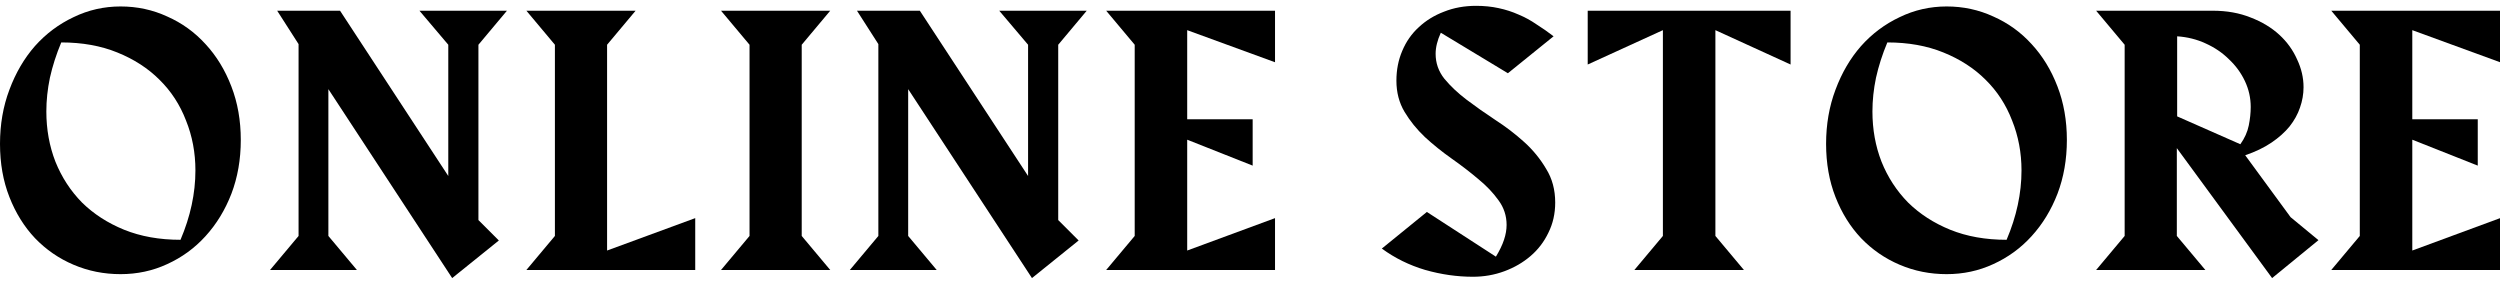 <svg width="108" height="13" viewBox="0 0 108 13" fill="none" xmlns="http://www.w3.org/2000/svg">
<path d="M108.005 11.663H100.711L101.943 10.193V1.933L100.711 0.463H108.005V2.689L104.211 1.303V5.153H107.039V7.155L104.211 6.035V10.823L108.005 9.423V11.663Z" fill="black"/>
<path d="M98.155 12.013L94.039 6.399V10.193L95.271 11.663H90.553L91.785 10.193V1.933L90.553 0.463H95.593C96.199 0.463 96.745 0.561 97.231 0.757C97.716 0.944 98.127 1.191 98.463 1.499C98.799 1.807 99.055 2.162 99.233 2.563C99.419 2.955 99.513 3.356 99.513 3.767C99.513 4.066 99.461 4.36 99.359 4.649C99.265 4.929 99.116 5.2 98.911 5.461C98.705 5.713 98.444 5.946 98.127 6.161C97.809 6.376 97.431 6.558 96.993 6.707L98.953 9.381L100.157 10.375L98.155 12.013ZM97.231 4.621C97.231 4.229 97.147 3.856 96.979 3.501C96.811 3.146 96.582 2.834 96.293 2.563C96.013 2.283 95.677 2.054 95.285 1.877C94.902 1.7 94.491 1.597 94.053 1.569V5.027L96.783 6.231C96.969 5.97 97.091 5.699 97.147 5.419C97.203 5.139 97.231 4.873 97.231 4.621Z" fill="black"/>
<path d="M89.289 6.047C89.289 6.887 89.153 7.662 88.883 8.371C88.612 9.071 88.239 9.683 87.763 10.205C87.296 10.719 86.745 11.12 86.111 11.409C85.485 11.699 84.813 11.843 84.095 11.843C83.376 11.843 82.699 11.708 82.065 11.437C81.43 11.167 80.875 10.784 80.399 10.289C79.932 9.795 79.563 9.202 79.293 8.511C79.022 7.821 78.887 7.055 78.887 6.215C78.887 5.375 79.022 4.596 79.293 3.877C79.563 3.149 79.932 2.519 80.399 1.987C80.875 1.455 81.43 1.04 82.065 0.741C82.699 0.433 83.376 0.279 84.095 0.279C84.813 0.279 85.485 0.424 86.111 0.713C86.745 0.993 87.296 1.39 87.763 1.903C88.239 2.417 88.612 3.028 88.883 3.737C89.153 4.437 89.289 5.207 89.289 6.047ZM87.329 7.363C87.329 6.598 87.193 5.879 86.923 5.207C86.661 4.526 86.279 3.938 85.775 3.443C85.28 2.949 84.673 2.557 83.955 2.267C83.245 1.978 82.438 1.833 81.533 1.833C81.318 2.347 81.155 2.855 81.043 3.359C80.94 3.854 80.889 4.339 80.889 4.815C80.889 5.59 81.019 6.313 81.281 6.985C81.551 7.657 81.934 8.245 82.429 8.749C82.933 9.244 83.539 9.636 84.249 9.925C84.967 10.215 85.779 10.359 86.685 10.359C87.114 9.351 87.329 8.353 87.329 7.363Z" fill="black"/>
<path d="M77.353 2.787L74.105 1.303V10.193L75.337 11.663H70.605L71.837 10.193V1.303L68.589 2.787V0.463H77.353V2.787Z" fill="black"/>
<path d="M67.185 8.75C67.185 9.226 67.087 9.66 66.891 10.052C66.705 10.444 66.448 10.78 66.121 11.06C65.795 11.34 65.417 11.559 64.987 11.718C64.558 11.877 64.105 11.956 63.629 11.956C62.948 11.956 62.262 11.858 61.571 11.662C60.881 11.457 60.255 11.149 59.695 10.738L61.641 9.156L64.623 11.088C64.782 10.827 64.899 10.584 64.973 10.36C65.048 10.136 65.085 9.921 65.085 9.716C65.085 9.324 64.969 8.969 64.735 8.652C64.502 8.325 64.208 8.017 63.853 7.728C63.499 7.429 63.116 7.135 62.705 6.846C62.295 6.557 61.912 6.249 61.557 5.922C61.203 5.586 60.909 5.222 60.675 4.83C60.442 4.438 60.325 3.99 60.325 3.486C60.325 3.019 60.409 2.59 60.577 2.198C60.745 1.797 60.983 1.456 61.291 1.176C61.599 0.887 61.963 0.663 62.383 0.504C62.803 0.336 63.265 0.252 63.769 0.252C64.115 0.252 64.437 0.285 64.735 0.35C65.043 0.415 65.333 0.509 65.603 0.63C65.874 0.742 66.131 0.882 66.373 1.05C66.625 1.209 66.873 1.381 67.115 1.568L65.141 3.164L62.243 1.414C62.094 1.741 62.019 2.044 62.019 2.324C62.019 2.725 62.145 3.085 62.397 3.402C62.659 3.719 62.981 4.023 63.363 4.312C63.746 4.601 64.157 4.891 64.595 5.18C65.043 5.469 65.459 5.787 65.841 6.132C66.224 6.477 66.541 6.865 66.793 7.294C67.055 7.714 67.185 8.199 67.185 8.75Z" fill="black"/>
<path d="M55.081 11.663H47.787L49.019 10.193V1.933L47.787 0.463H55.081V2.689L51.287 1.303V5.153H54.115V7.155L51.287 6.035V10.823L55.081 9.423V11.663Z" fill="black"/>
<path d="M46.947 0.463L45.715 1.933V9.507L46.597 10.389L44.581 12.013L39.233 3.851V10.193L40.465 11.663H36.713L37.945 10.193V1.905L37.021 0.463H39.737L44.413 7.603V1.933L43.167 0.463H46.947Z" fill="black"/>
<path d="M35.866 11.663H31.148L32.38 10.193V1.933L31.148 0.463H35.866L34.634 1.933V10.193L35.866 11.663Z" fill="black"/>
<path d="M30.034 11.663H22.74L23.972 10.193V1.933L22.74 0.463H27.458L26.226 1.933V10.823L30.034 9.423V11.663Z" fill="black"/>
<path d="M21.9 0.463L20.668 1.933V9.507L21.55 10.389L19.534 12.013L14.186 3.851V10.193L15.418 11.663H11.666L12.898 10.193V1.905L11.974 0.463H14.69L19.366 7.603V1.933L18.12 0.463H21.9Z" fill="black"/>
<path d="M10.402 6.047C10.402 6.887 10.267 7.662 9.996 8.371C9.725 9.071 9.352 9.683 8.876 10.205C8.409 10.719 7.859 11.12 7.224 11.409C6.599 11.699 5.927 11.843 5.208 11.843C4.489 11.843 3.813 11.708 3.178 11.437C2.543 11.167 1.988 10.784 1.512 10.289C1.045 9.795 0.677 9.202 0.406 8.511C0.135 7.821 0 7.055 0 6.215C0 5.375 0.135 4.596 0.406 3.877C0.677 3.149 1.045 2.519 1.512 1.987C1.988 1.455 2.543 1.04 3.178 0.741C3.813 0.433 4.489 0.279 5.208 0.279C5.927 0.279 6.599 0.424 7.224 0.713C7.859 0.993 8.409 1.39 8.876 1.903C9.352 2.417 9.725 3.028 9.996 3.737C10.267 4.437 10.402 5.207 10.402 6.047ZM8.442 7.363C8.442 6.598 8.307 5.879 8.036 5.207C7.775 4.526 7.392 3.938 6.888 3.443C6.393 2.949 5.787 2.557 5.068 2.267C4.359 1.978 3.551 1.833 2.646 1.833C2.431 2.347 2.268 2.855 2.156 3.359C2.053 3.854 2.002 4.339 2.002 4.815C2.002 5.59 2.133 6.313 2.394 6.985C2.665 7.657 3.047 8.245 3.542 8.749C4.046 9.244 4.653 9.636 5.362 9.925C6.081 10.215 6.893 10.359 7.798 10.359C8.227 9.351 8.442 8.353 8.442 7.363Z" fill="black"/>
</svg>
